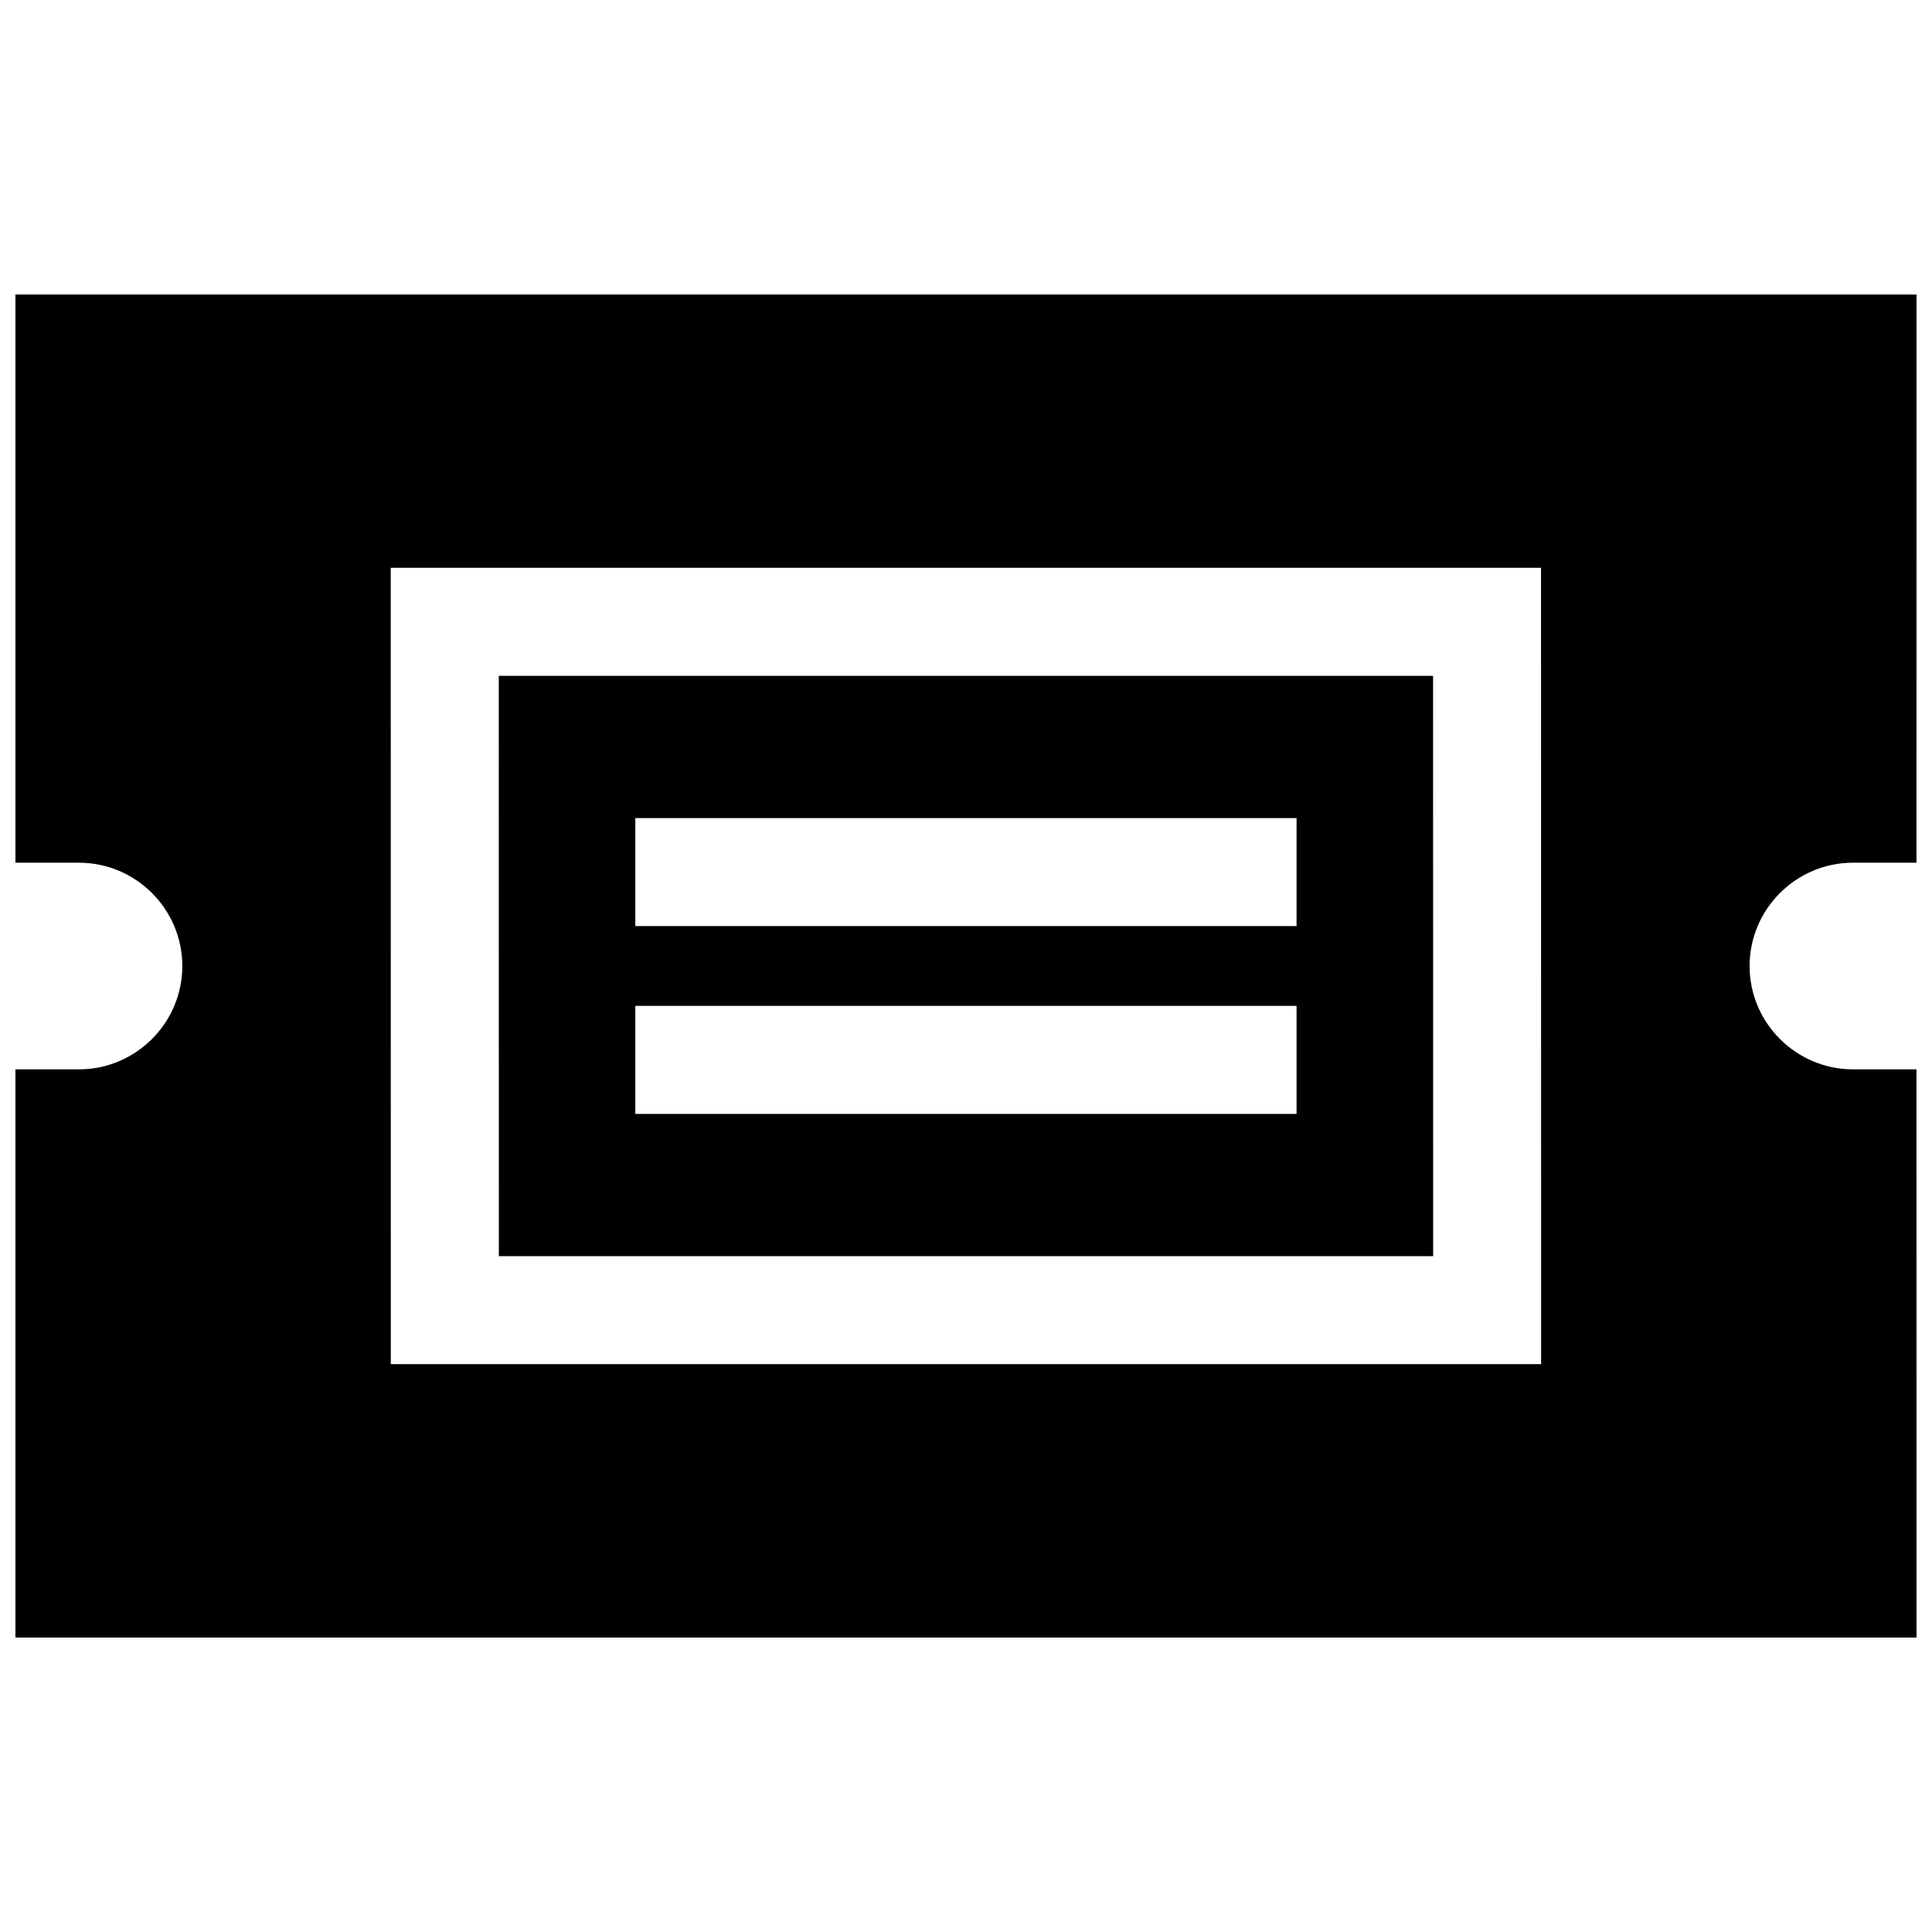 <?xml version="1.0" encoding="UTF-8"?>
<!-- The Best Svg Icon site in the world: iconSvg.co, Visit us! https://iconsvg.co -->
<svg width="800px" height="800px" version="1.1" viewBox="144 144 512 512" xmlns="http://www.w3.org/2000/svg">
 <defs>
  <clipPath id="a">
   <path d="m148.09 222h503.81v356h-503.81z"/>
  </clipPath>
 </defs>
 <g clip-path="url(#a)">
  <path d="m247.57 505.53-0.02-211.06h304.84l0.02 211.05h-304.84zm64.801-94.957h175.23v28.625h-175.23zm0-49.777h175.23v28.617h-175.23zm211.41-37.695h-247.6l0.02 153.79h247.6zm-375.69-101.05v150.58h16.859c15.055 0 27.367 12.312 27.367 27.379 0 15.062-12.324 27.379-27.379 27.379l-16.848-0.004v150.58h503.81l-0.012-150.58h-16.848c-15.055 0-27.379-12.312-27.379-27.379 0-15.055 12.312-27.379 27.379-27.379h16.848l0.012-150.57z" fill-rule="evenodd"/>
 </g>
</svg>